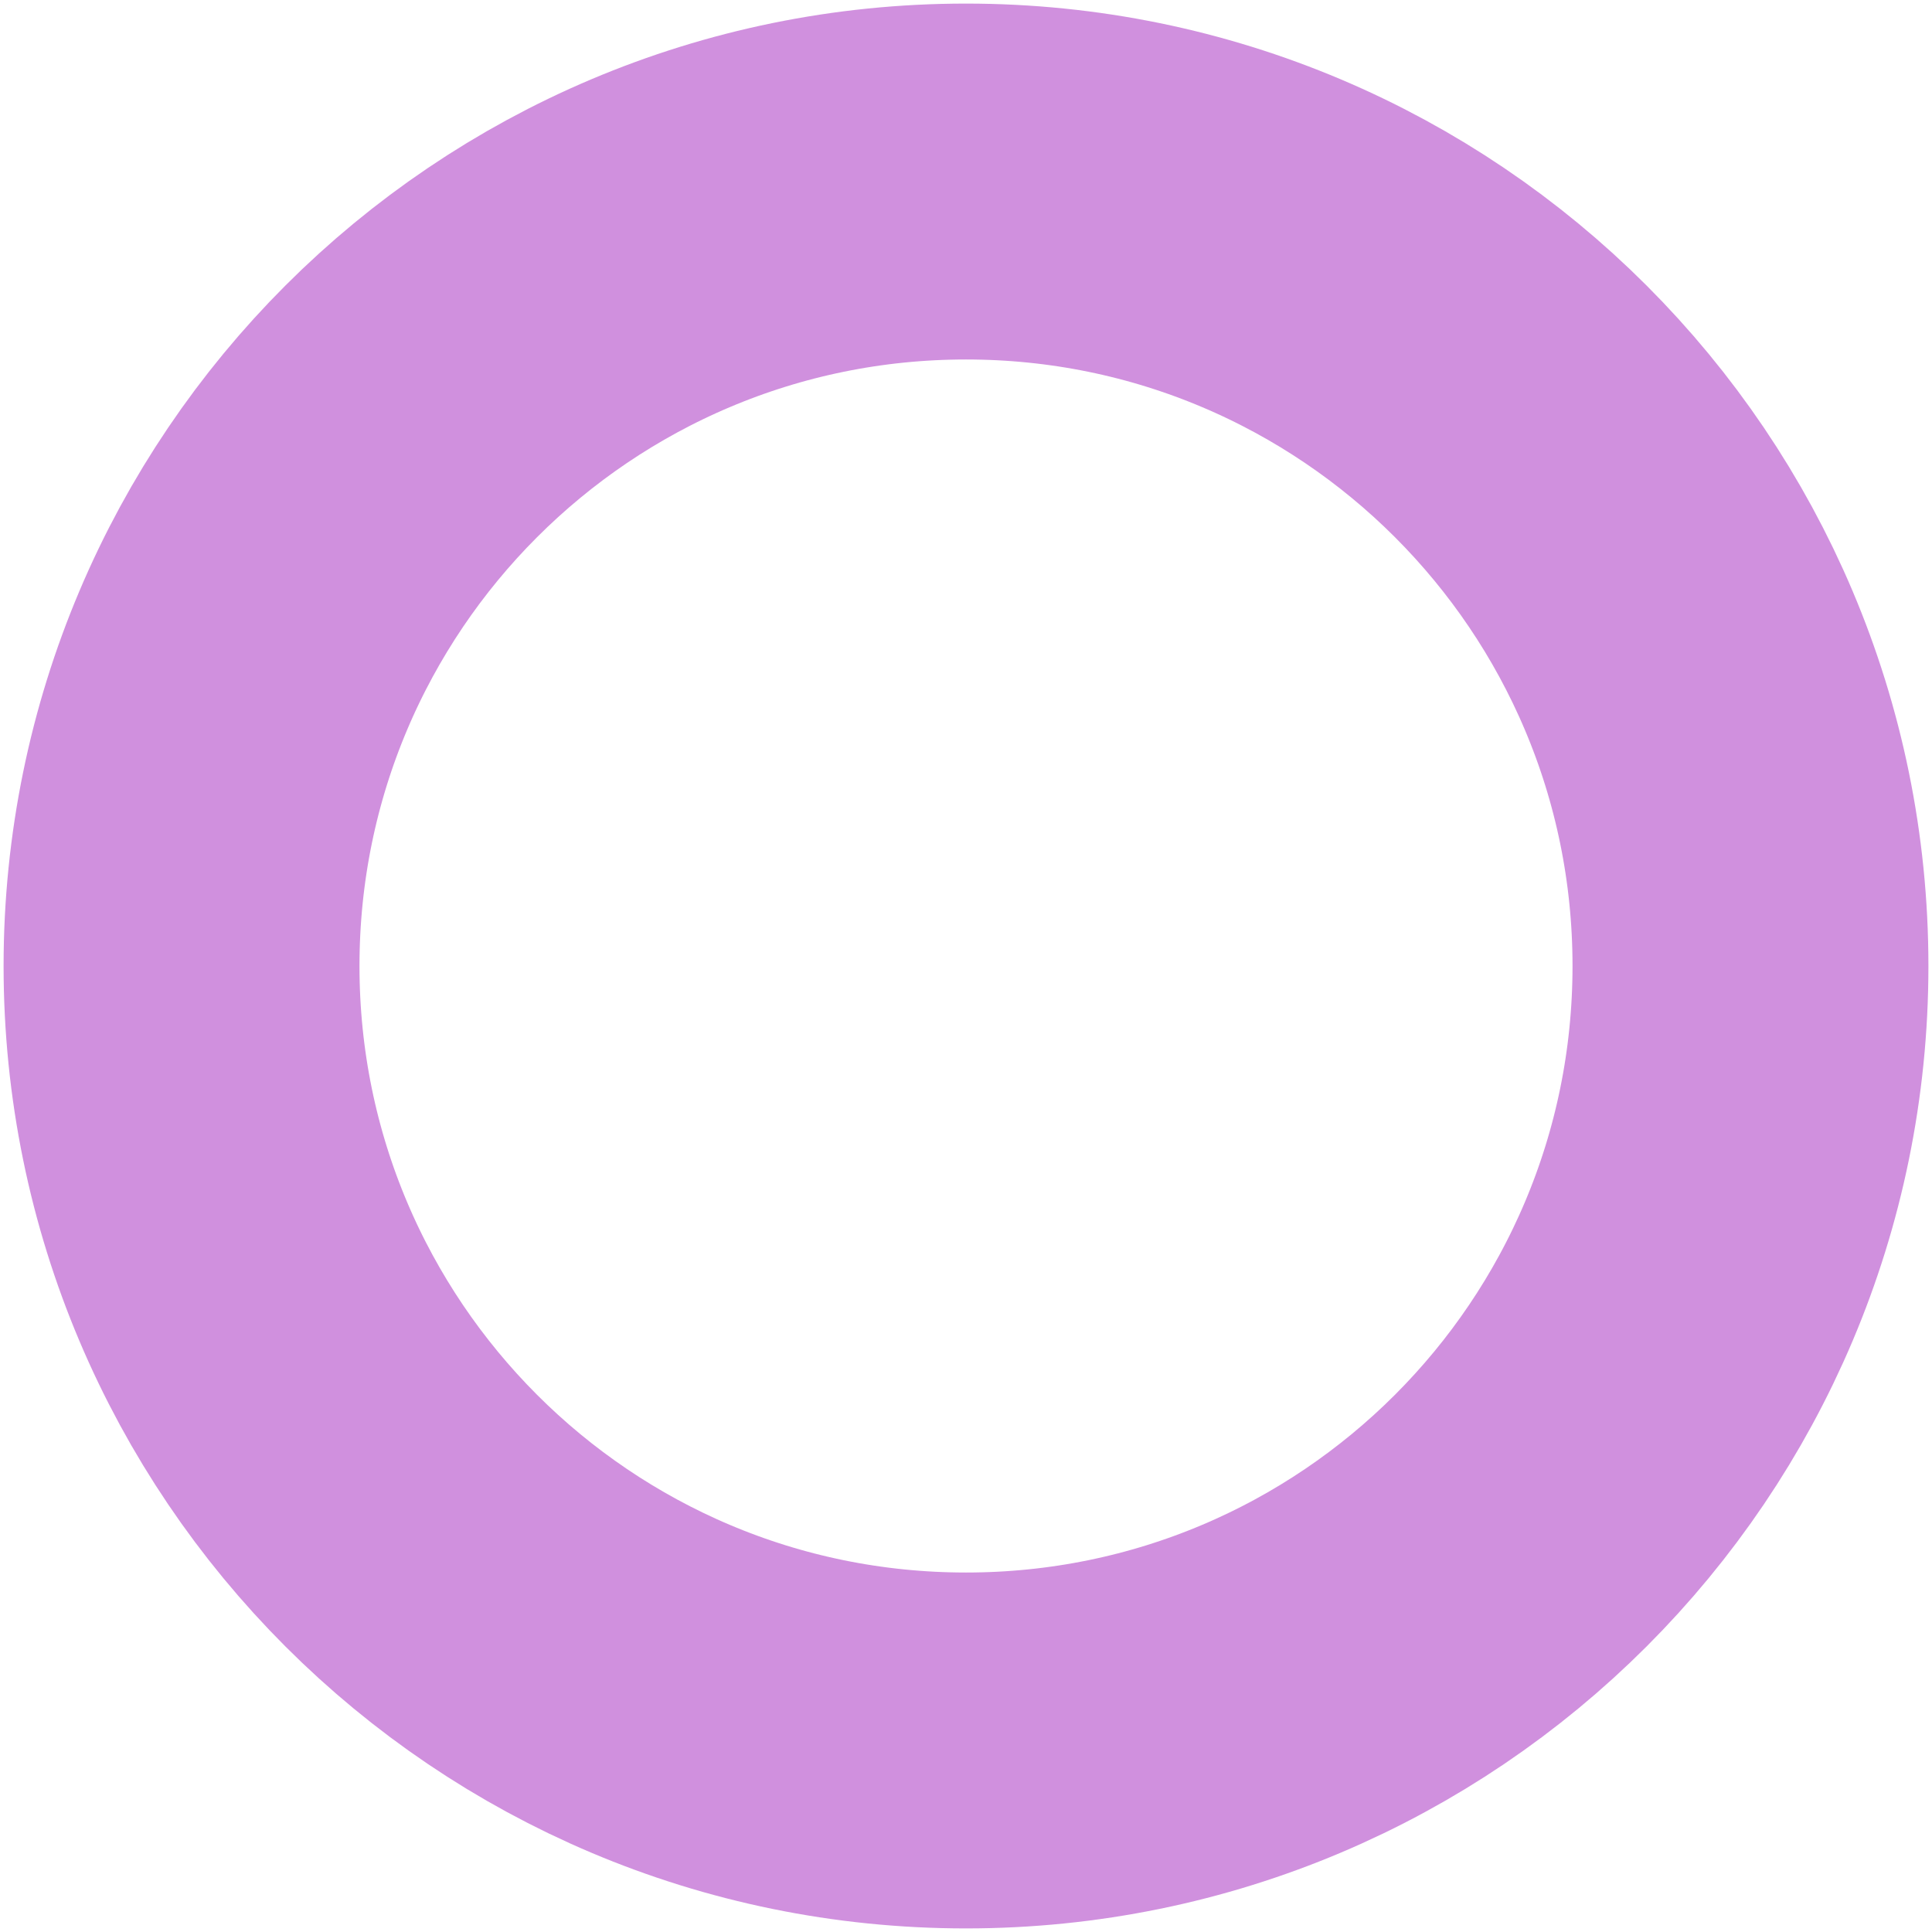 <svg width="76" height="76" viewBox="0 0 76 76" fill="none" xmlns="http://www.w3.org/2000/svg">
<path d="M68.859 38C68.859 55.043 55.043 68.859 38 68.859C20.957 68.859 7.141 55.043 7.141 38C7.141 20.957 20.957 7.141 38 7.141C55.043 7.141 68.859 20.957 68.859 38Z" stroke="#D090DE" stroke-width="14"></path>
</svg>
